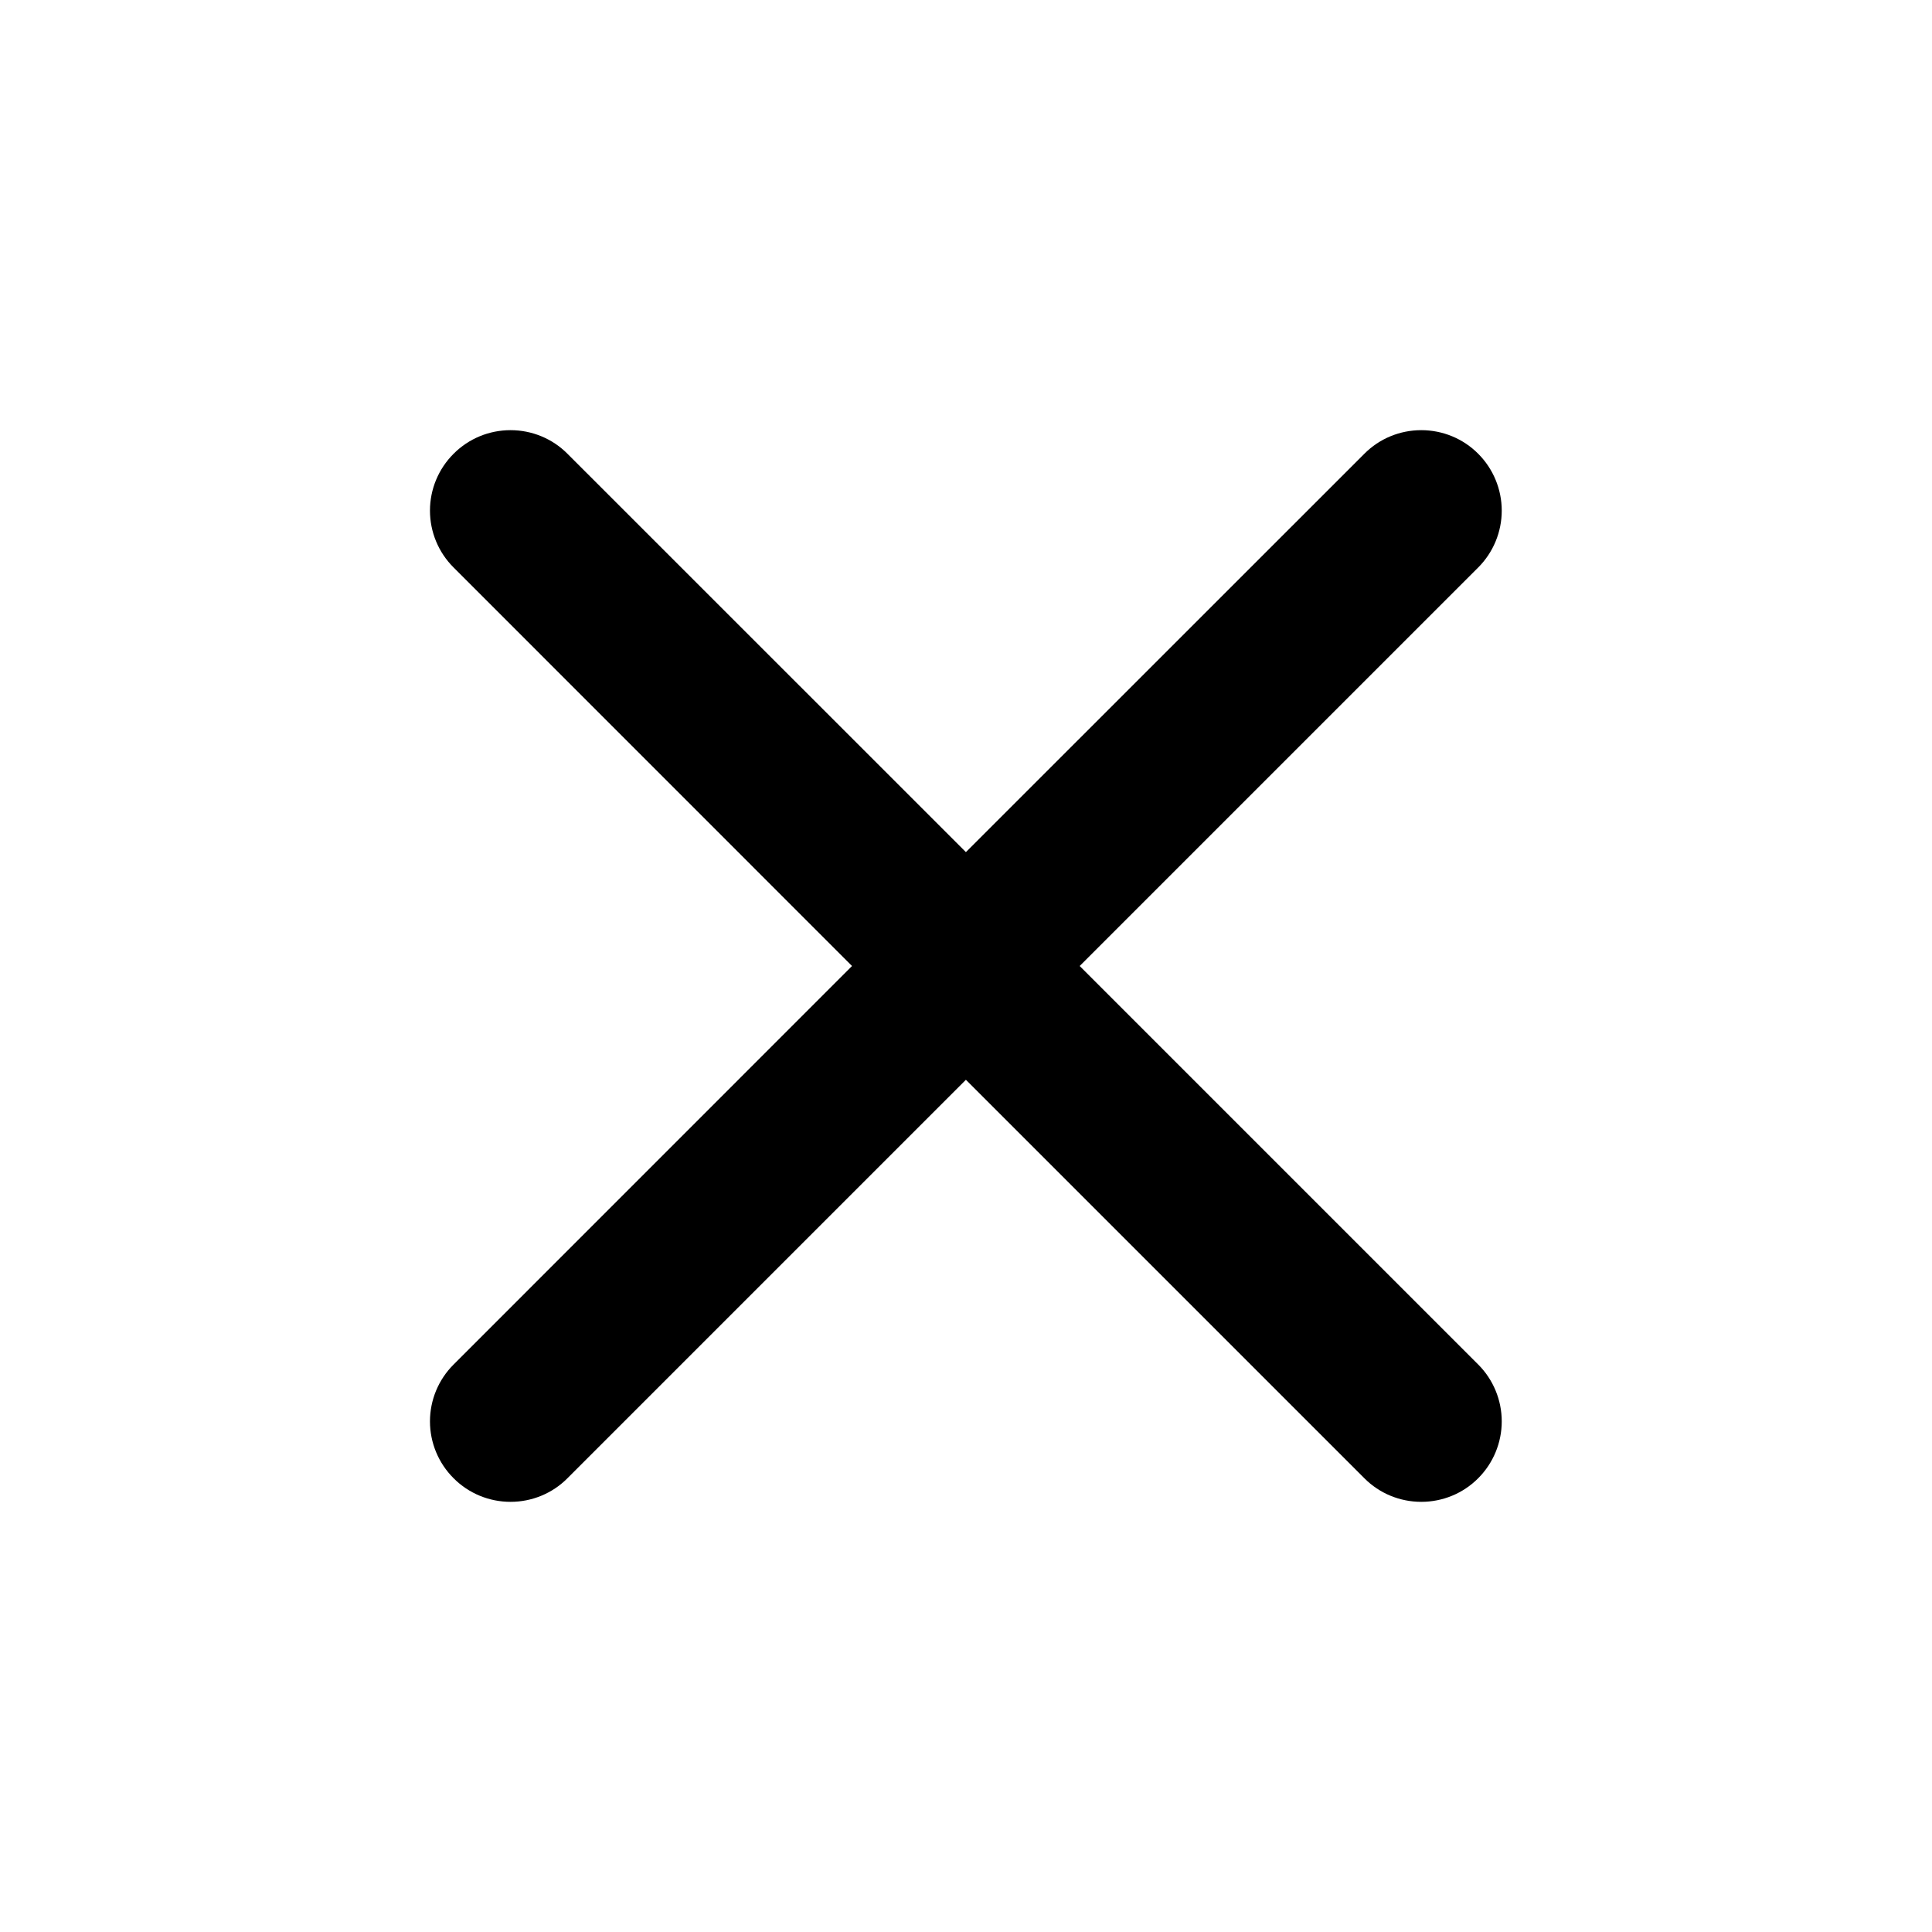 <?xml version="1.0" encoding="UTF-8"?> <svg xmlns="http://www.w3.org/2000/svg" width="20" height="20" viewBox="0 0 20 20" fill="none"><g clip-path="url(#clip0_227_2573)"><path d="M5.874 4.697C5.718 4.54 5.506 4.453 5.285 4.453C5.064 4.453 4.852 4.54 4.696 4.697C4.539 4.853 4.451 5.065 4.451 5.286C4.451 5.507 4.539 5.719 4.696 5.875L8.82 10L4.696 14.125C4.539 14.281 4.451 14.493 4.451 14.714C4.451 14.935 4.539 15.147 4.696 15.303C4.852 15.46 5.064 15.547 5.285 15.547C5.506 15.547 5.718 15.46 5.874 15.303L9.999 11.178L14.124 15.303C14.28 15.46 14.492 15.547 14.713 15.547C14.934 15.547 15.146 15.46 15.302 15.303C15.458 15.147 15.546 14.935 15.546 14.714C15.546 14.493 15.458 14.281 15.302 14.125L11.177 10L15.302 5.875C15.458 5.719 15.546 5.507 15.546 5.286C15.546 5.065 15.458 4.853 15.302 4.697C15.146 4.54 14.934 4.453 14.713 4.453C14.492 4.453 14.28 4.54 14.124 4.697L9.999 8.821L5.874 4.697Z" fill="black"></path></g><defs><clipPath id="clip0_227_2573"><rect width="20" height="20" fill="white" transform="translate(20) rotate(90)"></rect></clipPath></defs></svg> 